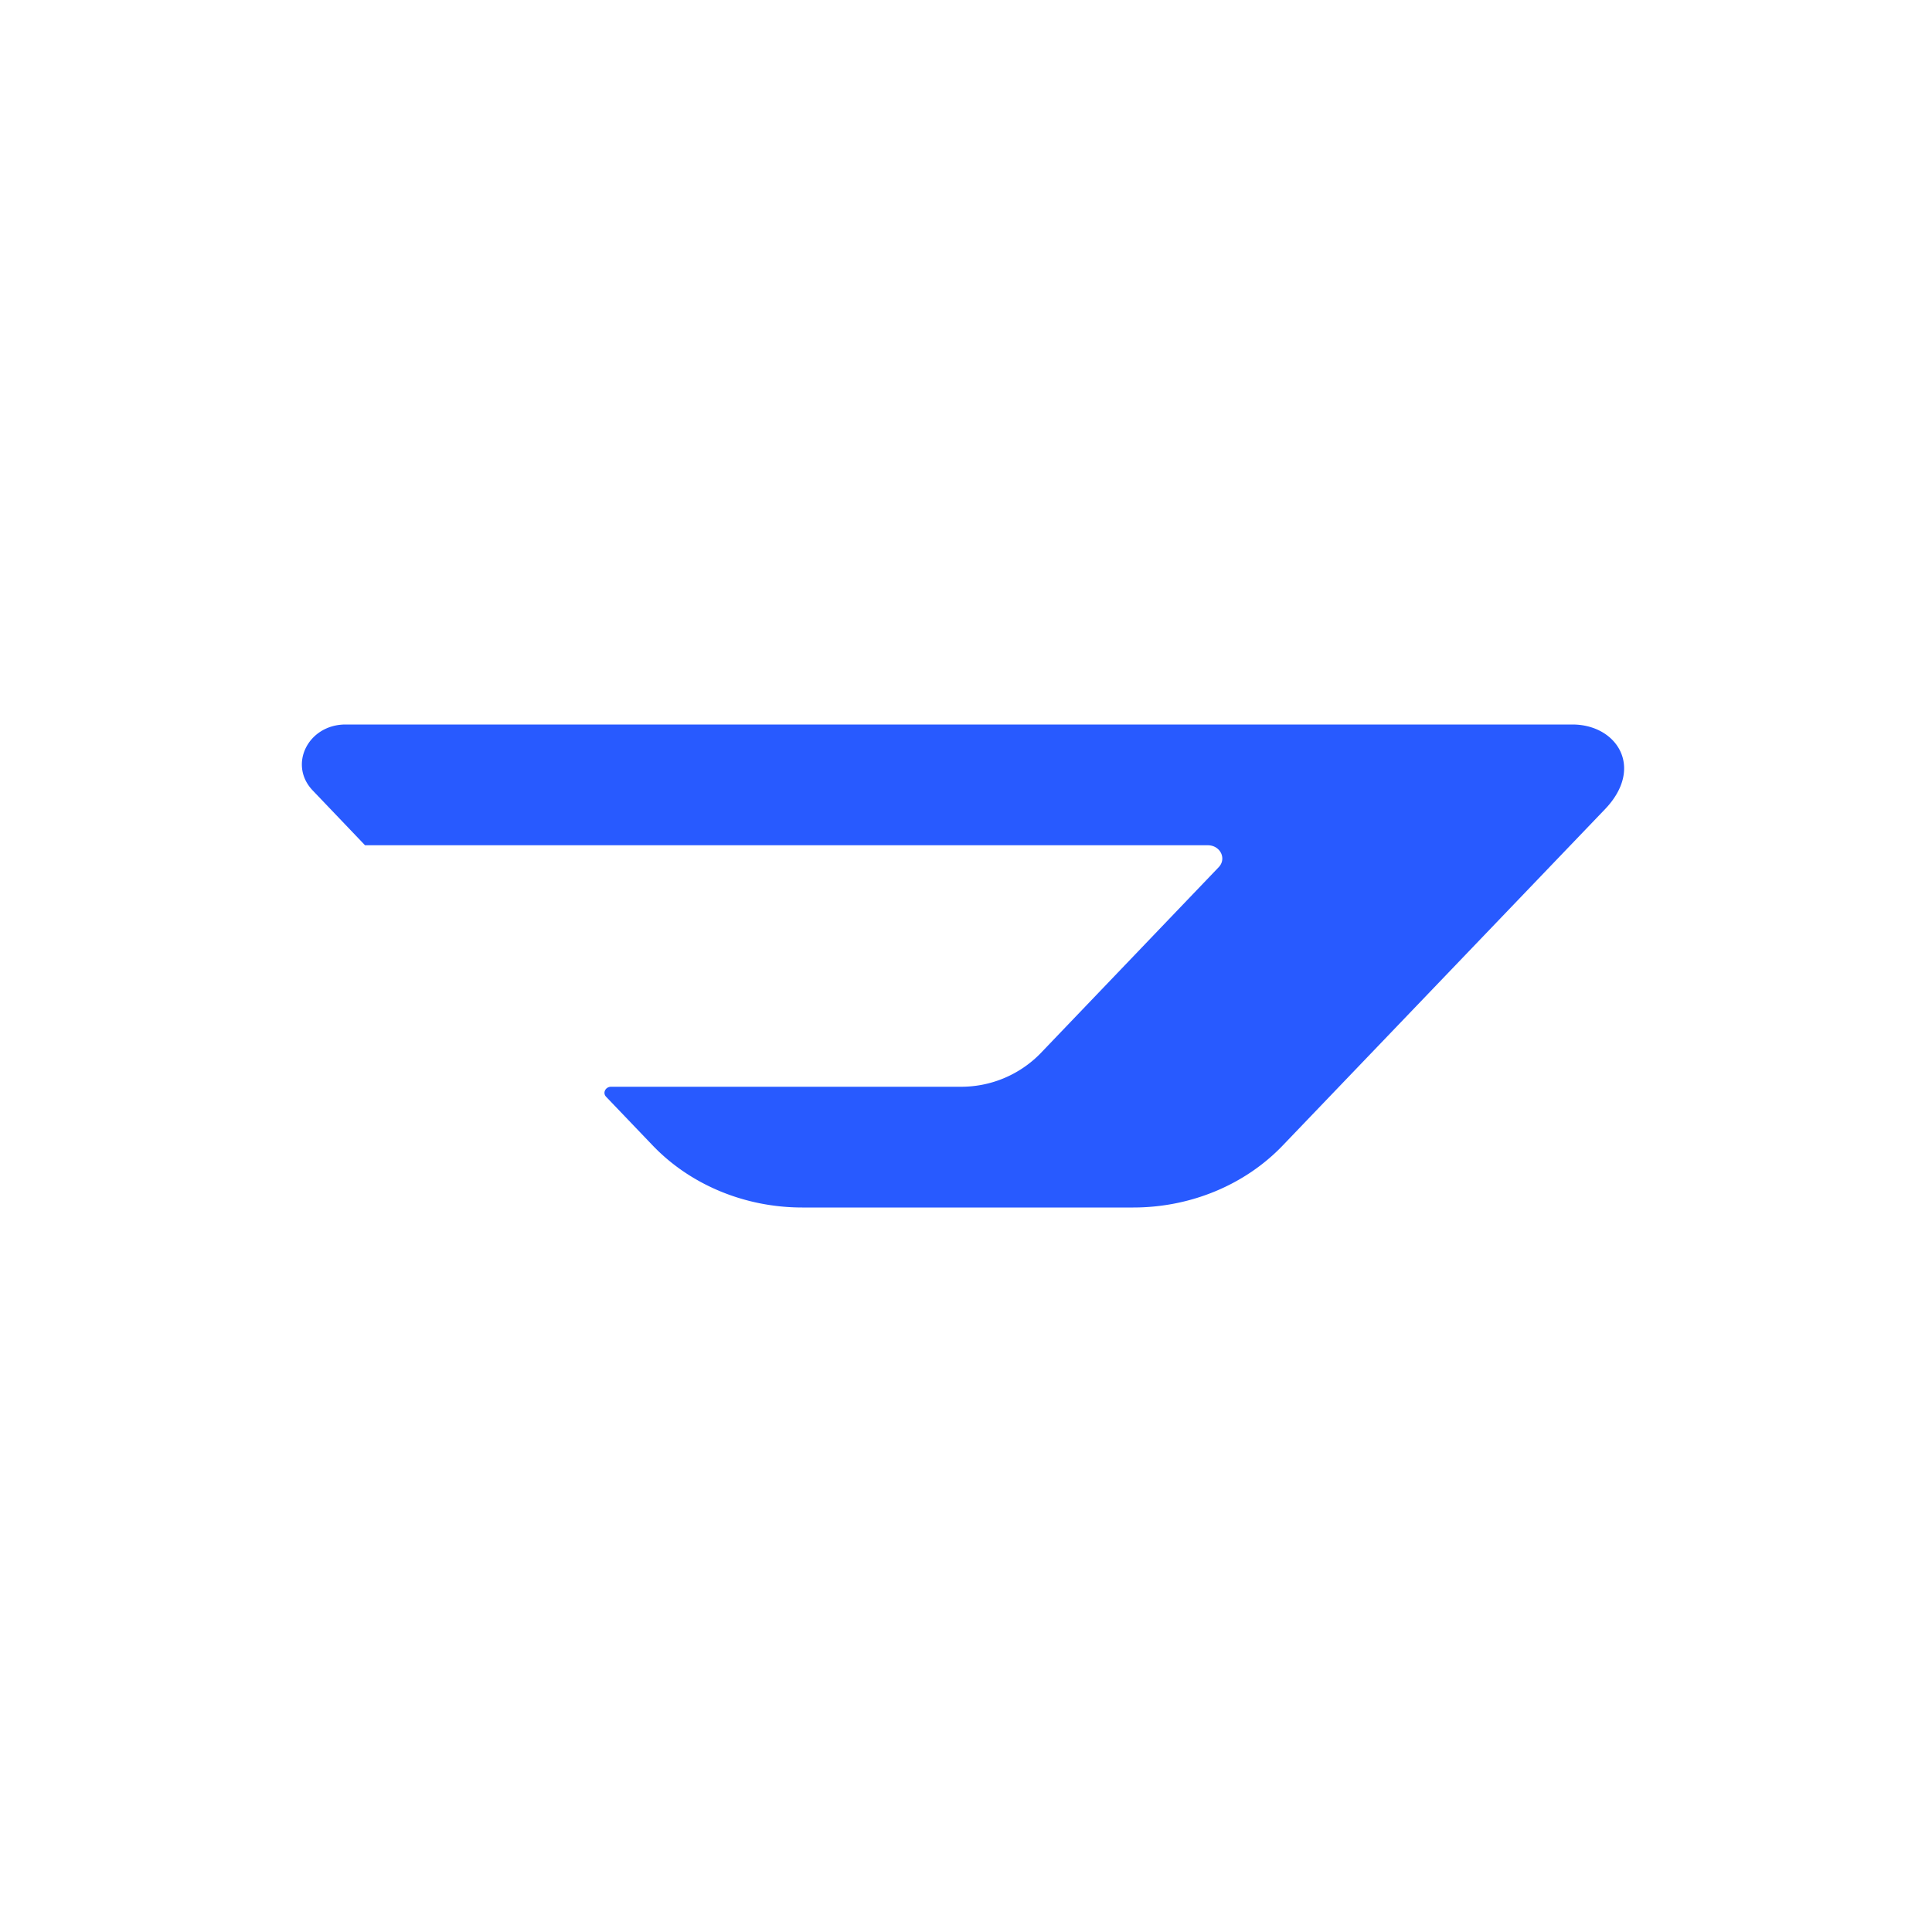 <svg width="32" height="32" fill="none" xmlns="http://www.w3.org/2000/svg"><path fill="#fff" d="M0 0h32v32H0z"/><g clip-path="url(#clip0_20378_17139)"><path d="M6.046 14h13.958c.208 0 .317.222.181.364l-2.958 3.09a1.835 1.835 0 01-1.319.546h-5.786c-.094 0-.145.102-.083.166l.775.81c.624.65 1.527 1.024 2.473 1.024h5.484c.948 0 1.848-.374 2.472-1.024l5.34-5.572c.661-.69.197-1.404-.539-1.404H5.724c-.622 0-.953.668-.543 1.094l.865.906z" fill="#285AFF"/></g><defs><clipPath id="clip0_20378_17139"><path fill="#fff" transform="translate(5 12)" d="M0 0h22v8H0z"/></clipPath></defs></svg>